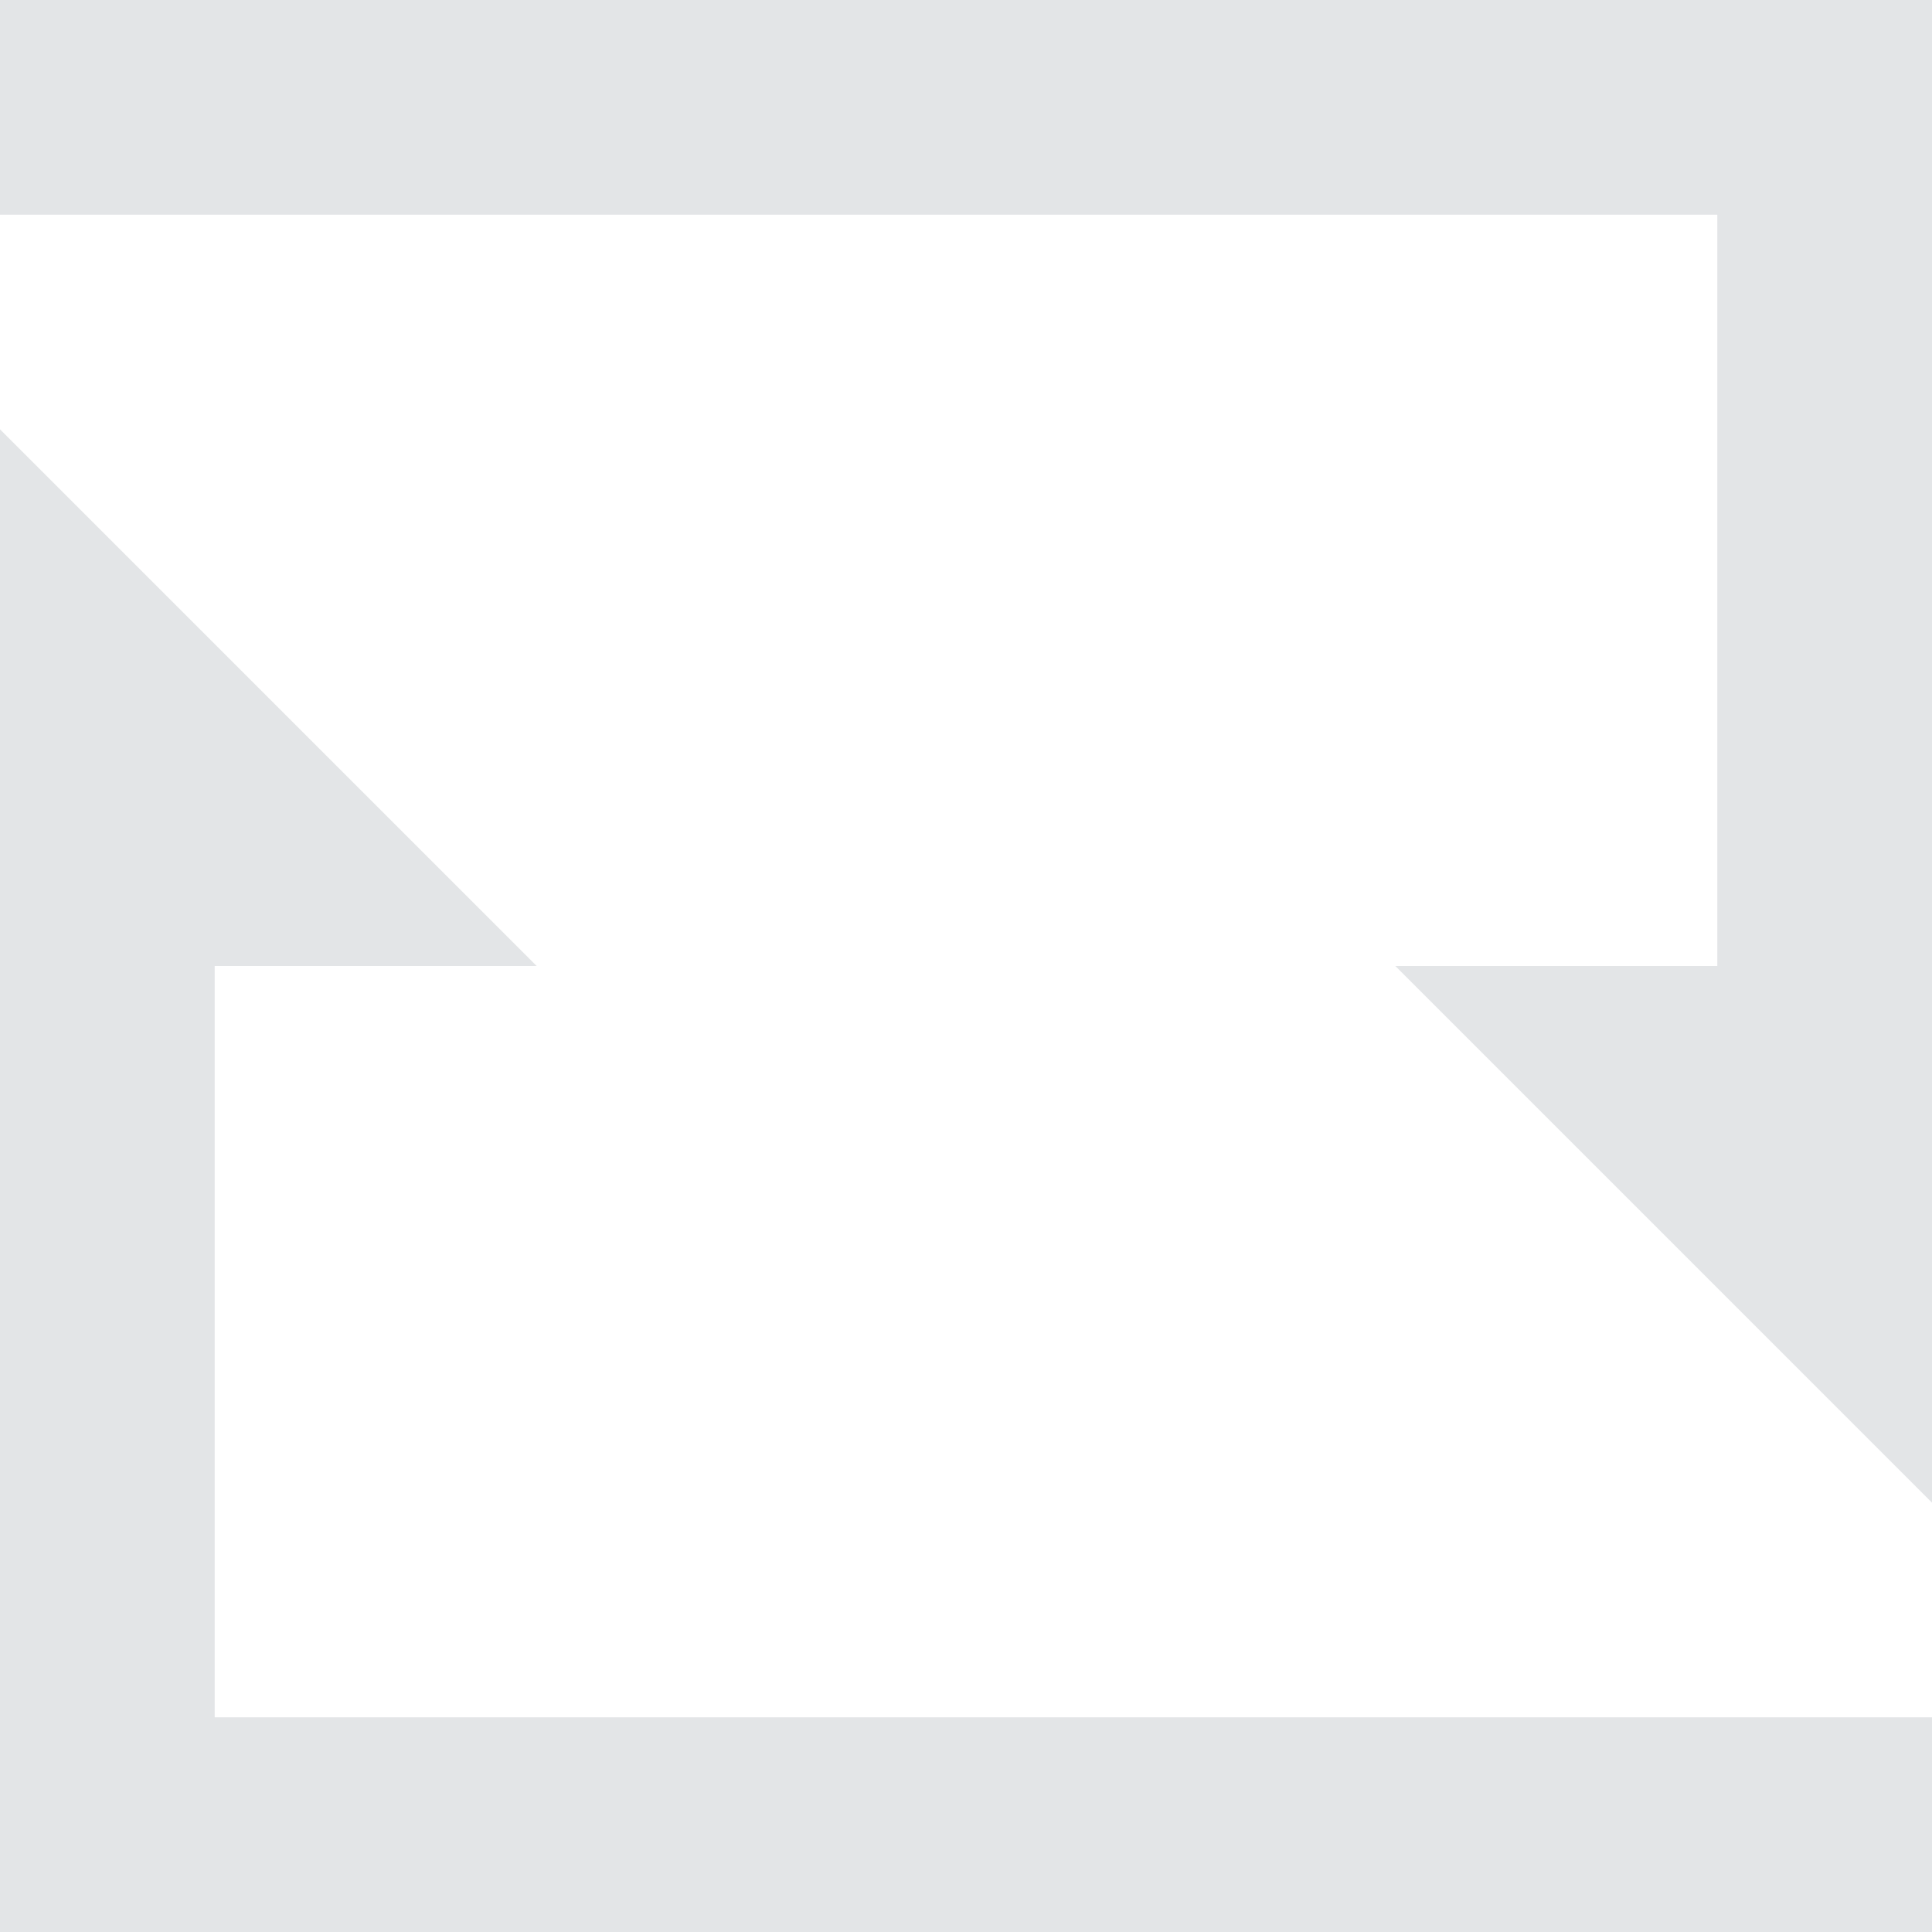 <svg width="60" height="60" viewBox="0 0 60 60" fill="none" xmlns="http://www.w3.org/2000/svg">
<path fill-rule="evenodd" clip-rule="evenodd" d="M6.667 6.667H53.333V30H43.333L60 46.667V0H0V6.667H6.667ZM60 53.333H6.667V30H16.667L0 13.333V60H60V53.333Z" fill="#E3E5E7"/>
</svg>

